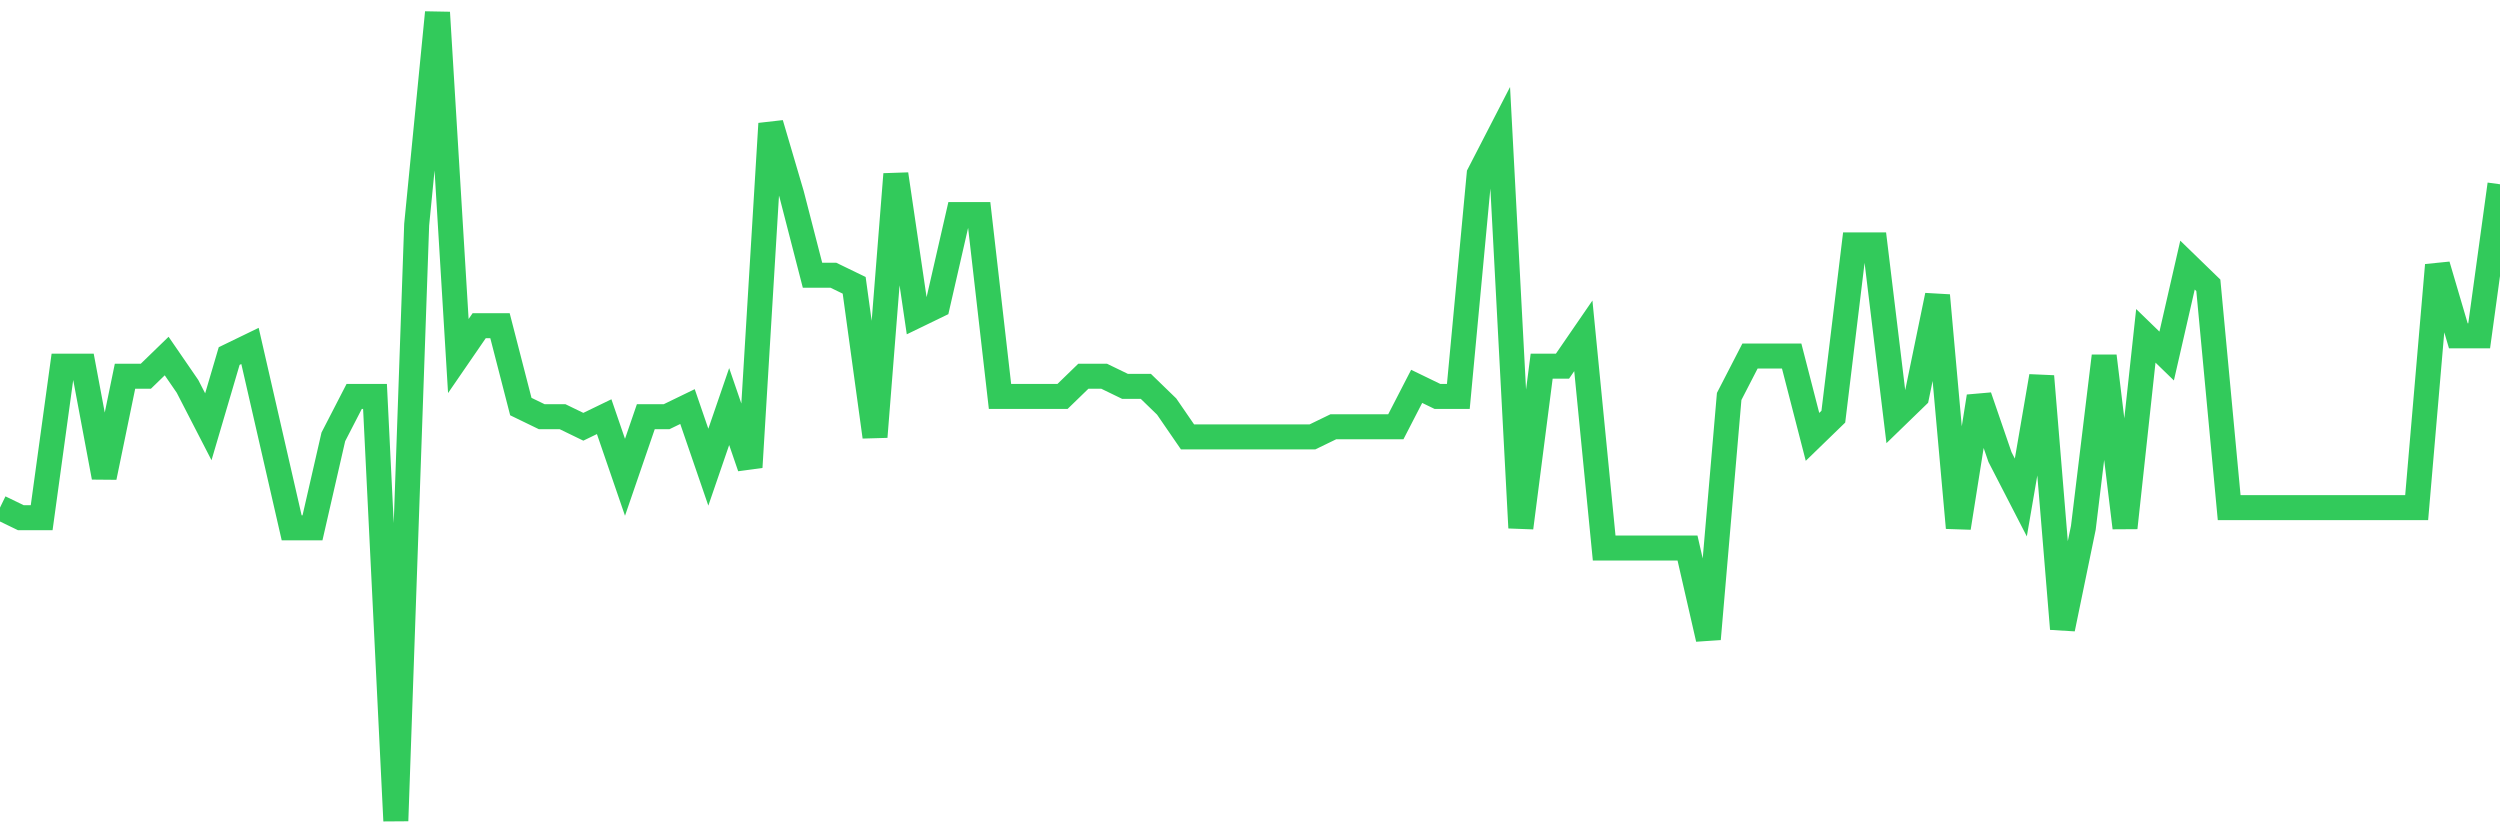 <svg
  xmlns="http://www.w3.org/2000/svg"
  xmlns:xlink="http://www.w3.org/1999/xlink"
  width="120"
  height="40"
  viewBox="0 0 120 40"
  preserveAspectRatio="none"
>
  <polyline
    points="0,24.365 1,24.85 2,24.85 3,17.575 4,17.575 5,22.91 6,18.06 7,18.06 8,17.09 9,18.545 10,20.485 11,17.09 12,16.605 13,20.97 14,25.335 15,25.335 16,20.97 17,19.03 18,19.03 19,39.4 20,10.785 21,0.6 22,17.09 23,15.635 24,15.635 25,19.515 26,20 27,20 28,20.485 29,20 30,22.91 31,20 32,20 33,19.515 34,22.425 35,19.515 36,22.425 37,5.935 38,9.33 39,13.21 40,13.21 41,13.695 42,20.97 43,8.36 44,15.15 45,14.665 46,10.3 47,10.3 48,19.03 49,19.03 50,19.03 51,19.03 52,18.06 53,18.06 54,18.545 55,18.545 56,19.515 57,20.97 58,20.97 59,20.97 60,20.97 61,20.97 62,20.97 63,20.97 64,20.485 65,20.485 66,20.485 67,20.485 68,18.545 69,19.03 70,19.03 71,8.36 72,6.42 73,25.335 74,17.575 75,17.575 76,16.12 77,26.305 78,26.305 79,26.305 80,26.305 81,26.305 82,30.67 83,19.03 84,17.09 85,17.09 86,17.09 87,20.97 88,20 89,11.755 90,11.755 91,20 92,19.03 93,14.18 94,25.335 95,19.03 96,21.94 97,23.88 98,18.06 99,30.185 100,25.335 101,17.09 102,25.335 103,16.12 104,17.09 105,12.725 106,13.695 107,24.365 108,24.365 109,24.365 110,24.365 111,24.365 112,24.365 113,24.365 114,24.365 115,24.365 116,24.365 117,12.725 118,16.12 119,16.12 120,8.845"
    fill="none"
    stroke="#32ca5b"
    stroke-width="1.2"
  >
  </polyline>
</svg>